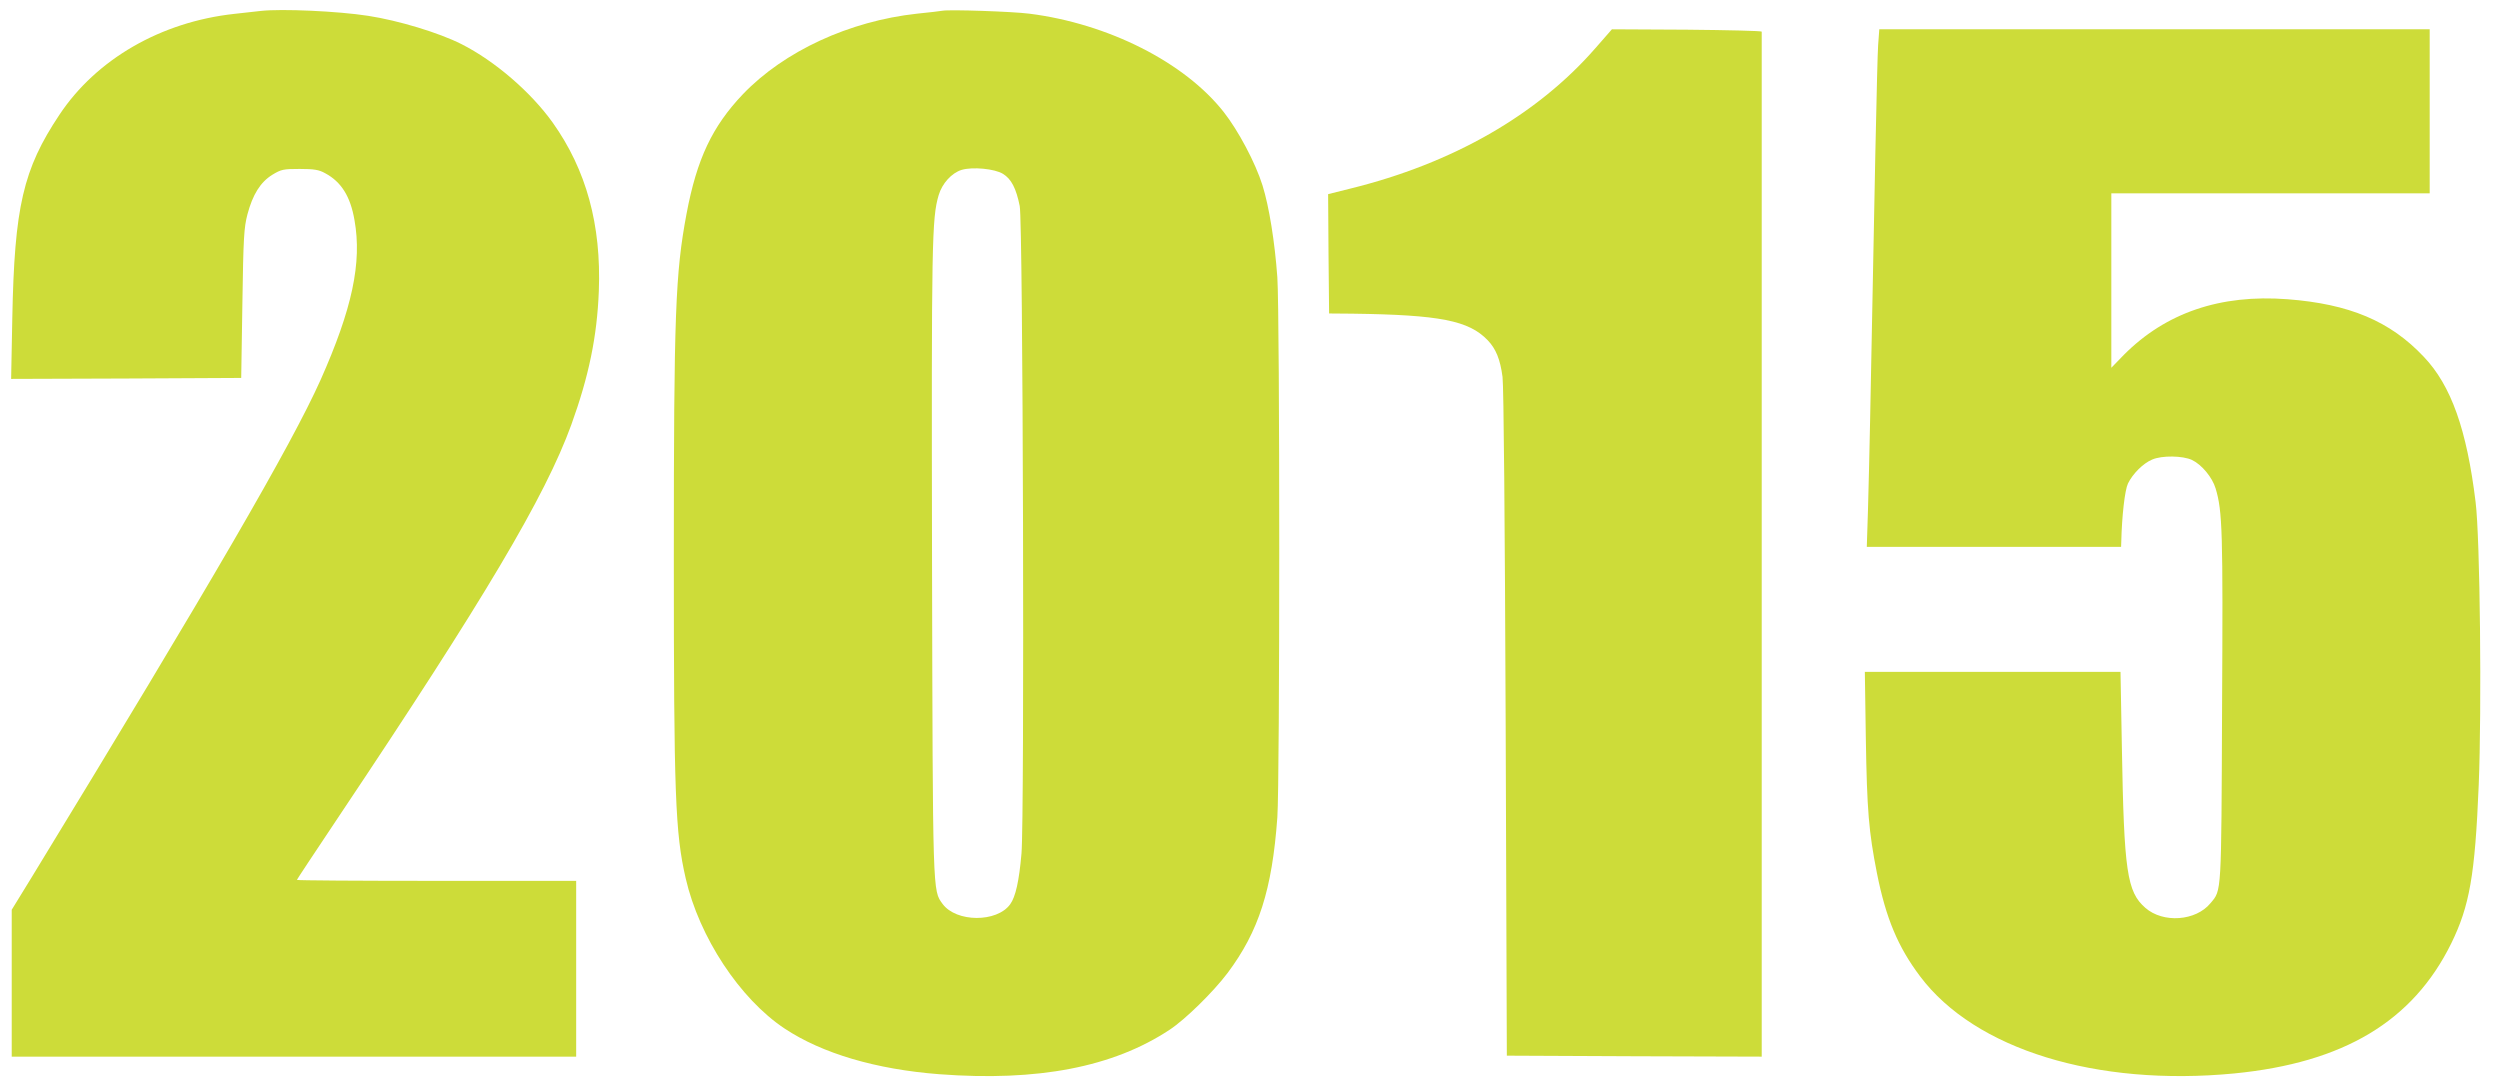 <?xml version="1.0" standalone="no"?>
<!DOCTYPE svg PUBLIC "-//W3C//DTD SVG 20010904//EN"
 "http://www.w3.org/TR/2001/REC-SVG-20010904/DTD/svg10.dtd">
<svg version="1.0" xmlns="http://www.w3.org/2000/svg"
 width="1280pt" height="553pt" viewBox="0 0 1280 553"
 preserveAspectRatio="xMidYMid meet">
<g transform="translate(0,553) scale(0.1,-0.1)"
fill="#cddc39" stroke="none">
<path d="M1335 5474 c-16 -2 -77 -9 -135 -15 -376 -41 -707 -232 -896 -517
-186 -279 -230 -471 -241 -1040 l-6 -312 589 2 589 3 6 380 c5 338 8 389 26
458 27 101 66 164 127 202 46 28 57 30 140 30 74 0 99 -4 131 -22 82 -44 129
-118 150 -240 39 -218 -12 -455 -174 -819 -150 -334 -556 -1034 -1479 -2546
l-102 -166 0 -376 0 -376 1445 0 1445 0 0 450 0 450 -715 0 c-393 0 -715 2
-715 5 0 2 96 147 213 322 748 1118 1059 1642 1192 2008 90 249 132 452 141
685 13 339 -64 620 -236 862 -112 157 -297 316 -467 402 -117 59 -323 121
-478 145 -155 24 -443 37 -550 25z"/>
<path d="M4825 5475 c-11 -2 -69 -9 -130 -15 -347 -38 -680 -192 -891 -412
-157 -165 -236 -331 -289 -613 -57 -305 -65 -507 -65 -1758 0 -1217 7 -1411
61 -1645 69 -300 277 -616 506 -768 193 -128 468 -209 792 -234 504 -38 890
36 1180 228 79 52 222 192 296 290 160 214 228 425 255 797 13 184 13 2571 0
2765 -13 181 -42 362 -76 471 -36 115 -124 281 -199 376 -200 254 -591 452
-995 503 -86 11 -408 22 -445 15z m310 -835 c43 -26 68 -75 86 -165 17 -82 25
-3132 9 -3315 -12 -139 -30 -222 -58 -260 -68 -94 -276 -93 -346 2 -51 71 -50
31 -54 1758 -3 1637 -1 1752 34 1871 18 60 66 113 117 129 56 17 170 6 212
-20z"/>
<path d="M8169 5284 c-299 -343 -732 -591 -1257 -720 l-112 -28 2 -305 3 -306
120 -1 c447 -6 595 -35 692 -136 42 -44 64 -97 76 -188 6 -46 12 -737 16
-1775 l6 -1700 653 -3 652 -2 0 2620 c0 1441 0 2623 0 2628 0 4 -173 8 -383
10 l-384 2 -84 -96z"/>
<path d="M9616 5298 c-5 -71 -19 -751 -41 -1918 -3 -151 -8 -359 -11 -462 l-6
-188 651 0 651 0 1 28 c3 130 18 262 34 296 24 50 78 104 124 123 50 22 157
20 204 -2 50 -24 104 -89 121 -146 35 -116 38 -219 33 -1124 -4 -961 -2 -931
-59 -999 -75 -92 -243 -104 -334 -24 -94 82 -109 186 -120 820 l-7 388 -655 0
-654 0 5 -338 c6 -374 15 -479 57 -693 46 -231 108 -378 221 -528 281 -374
902 -565 1609 -497 559 55 913 266 1110 665 94 192 122 348 141 811 16 388 7
1269 -16 1450 -45 370 -125 596 -265 743 -172 183 -382 271 -699 295 -343 26
-622 -69 -837 -285 l-64 -66 0 447 0 446 815 0 815 0 0 420 0 420 -1409 0
-1409 0 -6 -82z"/>
</g>
</svg>

